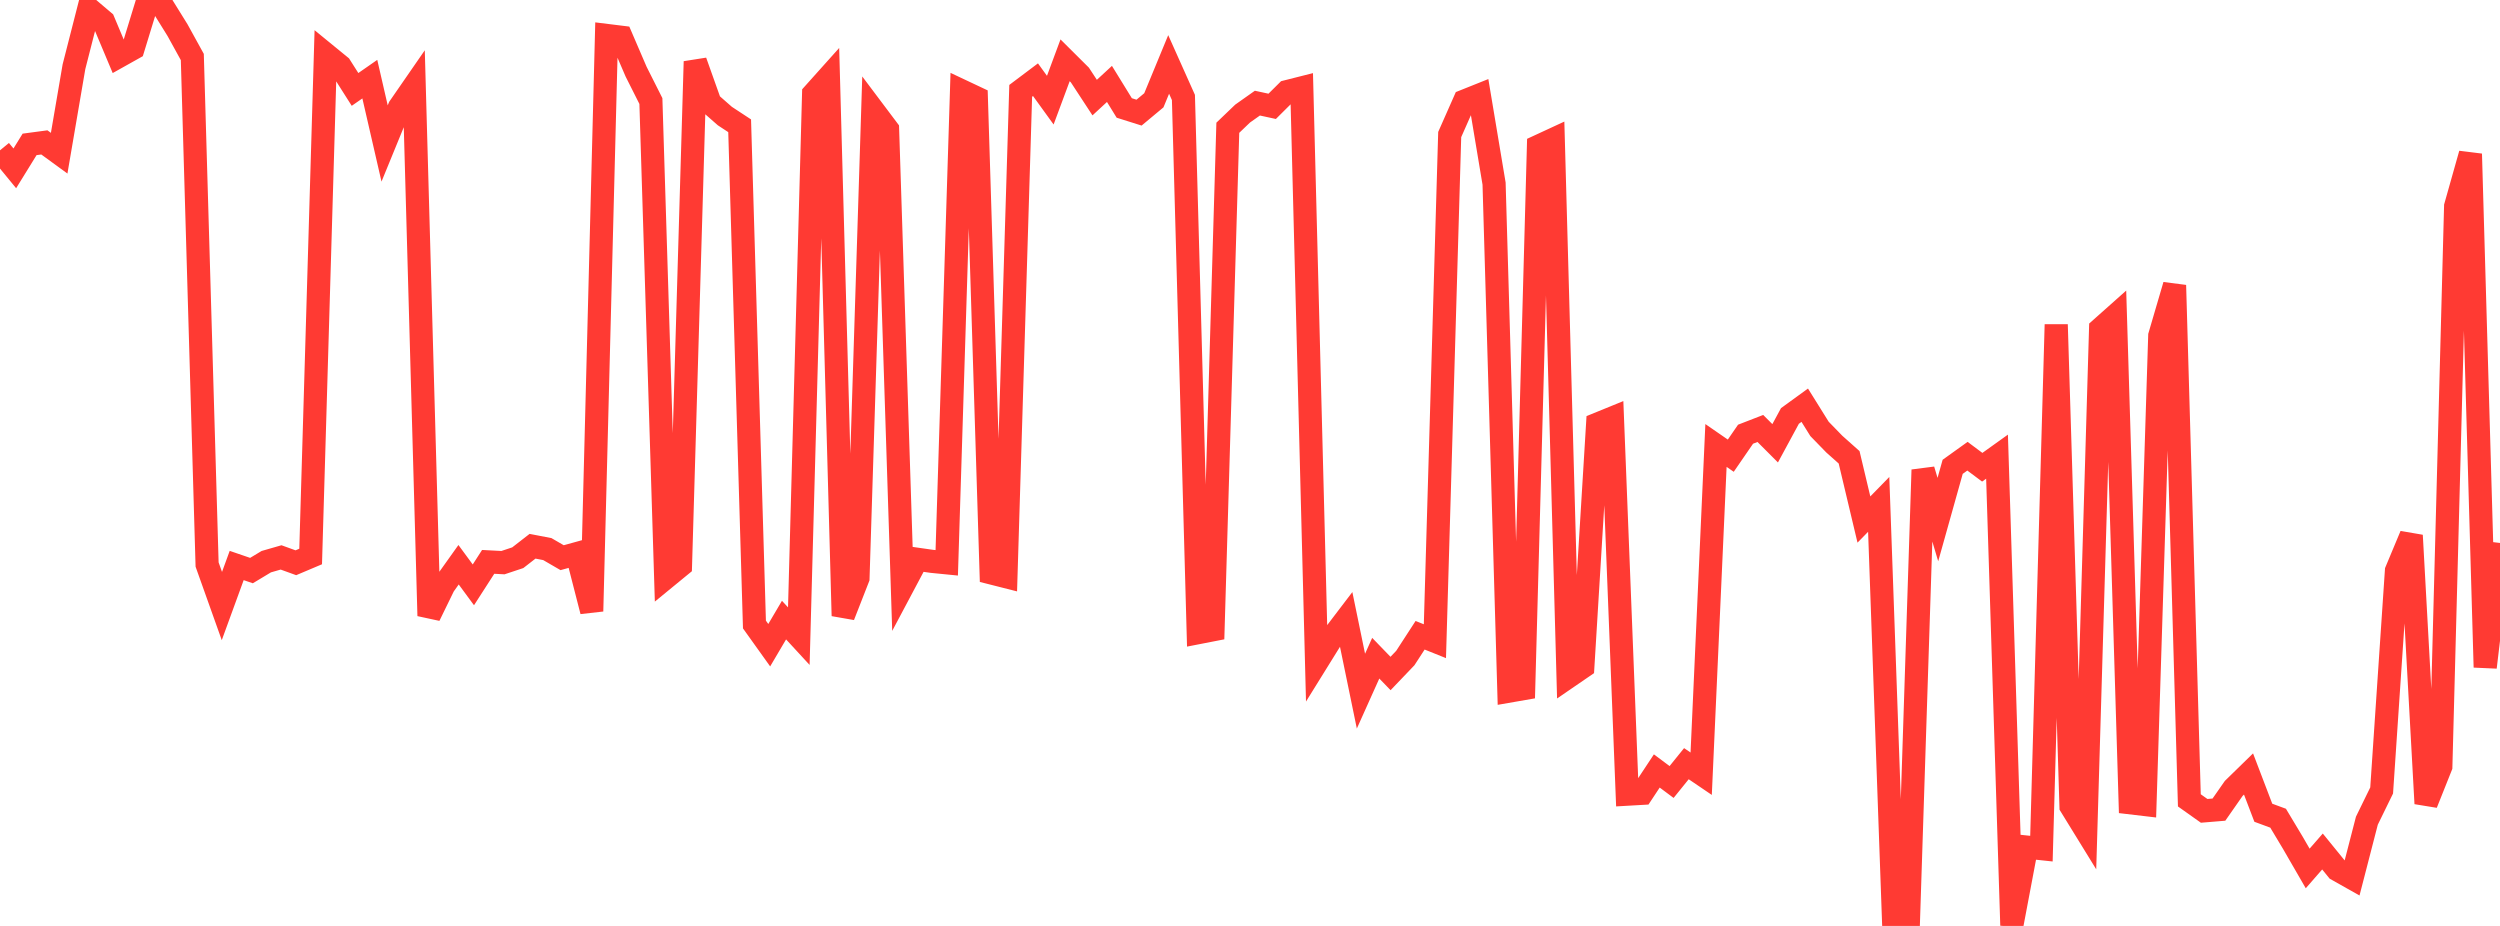 <?xml version="1.0" standalone="no"?>
<!DOCTYPE svg PUBLIC "-//W3C//DTD SVG 1.1//EN" "http://www.w3.org/Graphics/SVG/1.1/DTD/svg11.dtd">

<svg width="135" height="50" viewBox="0 0 135 50" preserveAspectRatio="none" 
  xmlns="http://www.w3.org/2000/svg"
  xmlns:xlink="http://www.w3.org/1999/xlink">


<polyline points="0.0, 8.117 0.799, 9.091 1.598, 7.797 2.396, 7.69 3.195, 8.273 3.994, 3.603 4.793, 0.478 5.592, 1.155 6.391, 3.058 7.189, 2.611 7.988, 0.0 8.787, 0.34 9.586, 1.627 10.385, 3.078 11.183, 30.485 11.982, 32.727 12.781, 30.537 13.58, 30.811 14.379, 30.33 15.178, 30.1 15.976, 30.389 16.775, 30.051 17.574, 2.918 18.373, 3.571 19.172, 4.829 19.97, 4.274 20.769, 7.748 21.568, 5.797 22.367, 4.641 23.166, 33.253 23.964, 31.617 24.763, 30.496 25.562, 31.582 26.361, 30.341 27.16, 30.383 27.959, 30.117 28.757, 29.497 29.556, 29.651 30.355, 30.115 31.154, 29.894 31.953, 33.006 32.751, 1.913 33.55, 2.012 34.349, 3.869 35.148, 5.456 35.947, 31.198 36.746, 30.543 37.544, 3.322 38.343, 5.566 39.142, 6.267 39.941, 6.792 40.74, 33.725 41.538, 34.841 42.337, 33.485 43.136, 34.352 43.935, 5.068 44.734, 4.176 45.533, 33.255 46.331, 31.215 47.13, 5.925 47.929, 6.988 48.728, 31.703 49.527, 30.199 50.325, 30.313 51.124, 30.392 51.923, 4.906 52.722, 5.283 53.521, 30.935 54.32, 31.138 55.118, 4.905 55.917, 4.304 56.716, 5.409 57.515, 3.256 58.314, 4.051 59.112, 5.27 59.911, 4.532 60.71, 5.83 61.509, 6.082 62.308, 5.416 63.107, 3.48 63.905, 5.263 64.704, 34.162 65.503, 34.006 66.302, 6.899 67.101, 6.133 67.899, 5.569 68.698, 5.742 69.497, 4.948 70.296, 4.746 71.095, 35.778 71.893, 34.492 72.692, 33.443 73.491, 37.322 74.29, 35.543 75.089, 36.369 75.888, 35.533 76.686, 34.304 77.485, 34.625 78.284, 7.265 79.083, 5.458 79.882, 5.138 80.68, 9.915 81.479, 37.322 82.278, 37.183 83.077, 7.901 83.876, 7.531 84.675, 36.554 85.473, 36.007 86.272, 22.9 87.071, 22.574 87.87, 42.886 88.669, 42.84 89.467, 41.632 90.266, 42.228 91.065, 41.239 91.864, 41.781 92.663, 24.055 93.462, 24.607 94.26, 23.447 95.059, 23.137 95.858, 23.937 96.657, 22.461 97.456, 21.881 98.254, 23.161 99.053, 23.983 99.852, 24.694 100.651, 28.055 101.45, 27.237 102.249, 49.622 103.047, 50.0 103.846, 25.372 104.645, 28.057 105.444, 25.208 106.243, 24.635 107.041, 25.231 107.84, 24.659 108.639, 49.969 109.438, 45.742 110.237, 45.827 111.036, 17.525 111.834, 43.538 112.633, 44.836 113.432, 17.759 114.231, 17.048 115.03, 43.35 115.828, 43.444 116.627, 18.127 117.426, 15.403 118.225, 43.219 119.024, 43.786 119.822, 43.72 120.621, 42.575 121.42, 41.795 122.219, 43.888 123.018, 44.183 123.817, 45.516 124.615, 46.897 125.414, 45.981 126.213, 46.963 127.012, 47.413 127.811, 44.318 128.609, 42.685 129.408, 30.823 130.207, 28.911 131.006, 43.391 131.805, 41.388 132.604, 11.139 133.402, 8.311 134.201, 36.033 135.0, 29.32" fill="none" stroke="#ff3a33" stroke-width="1.25"/>

</svg>
